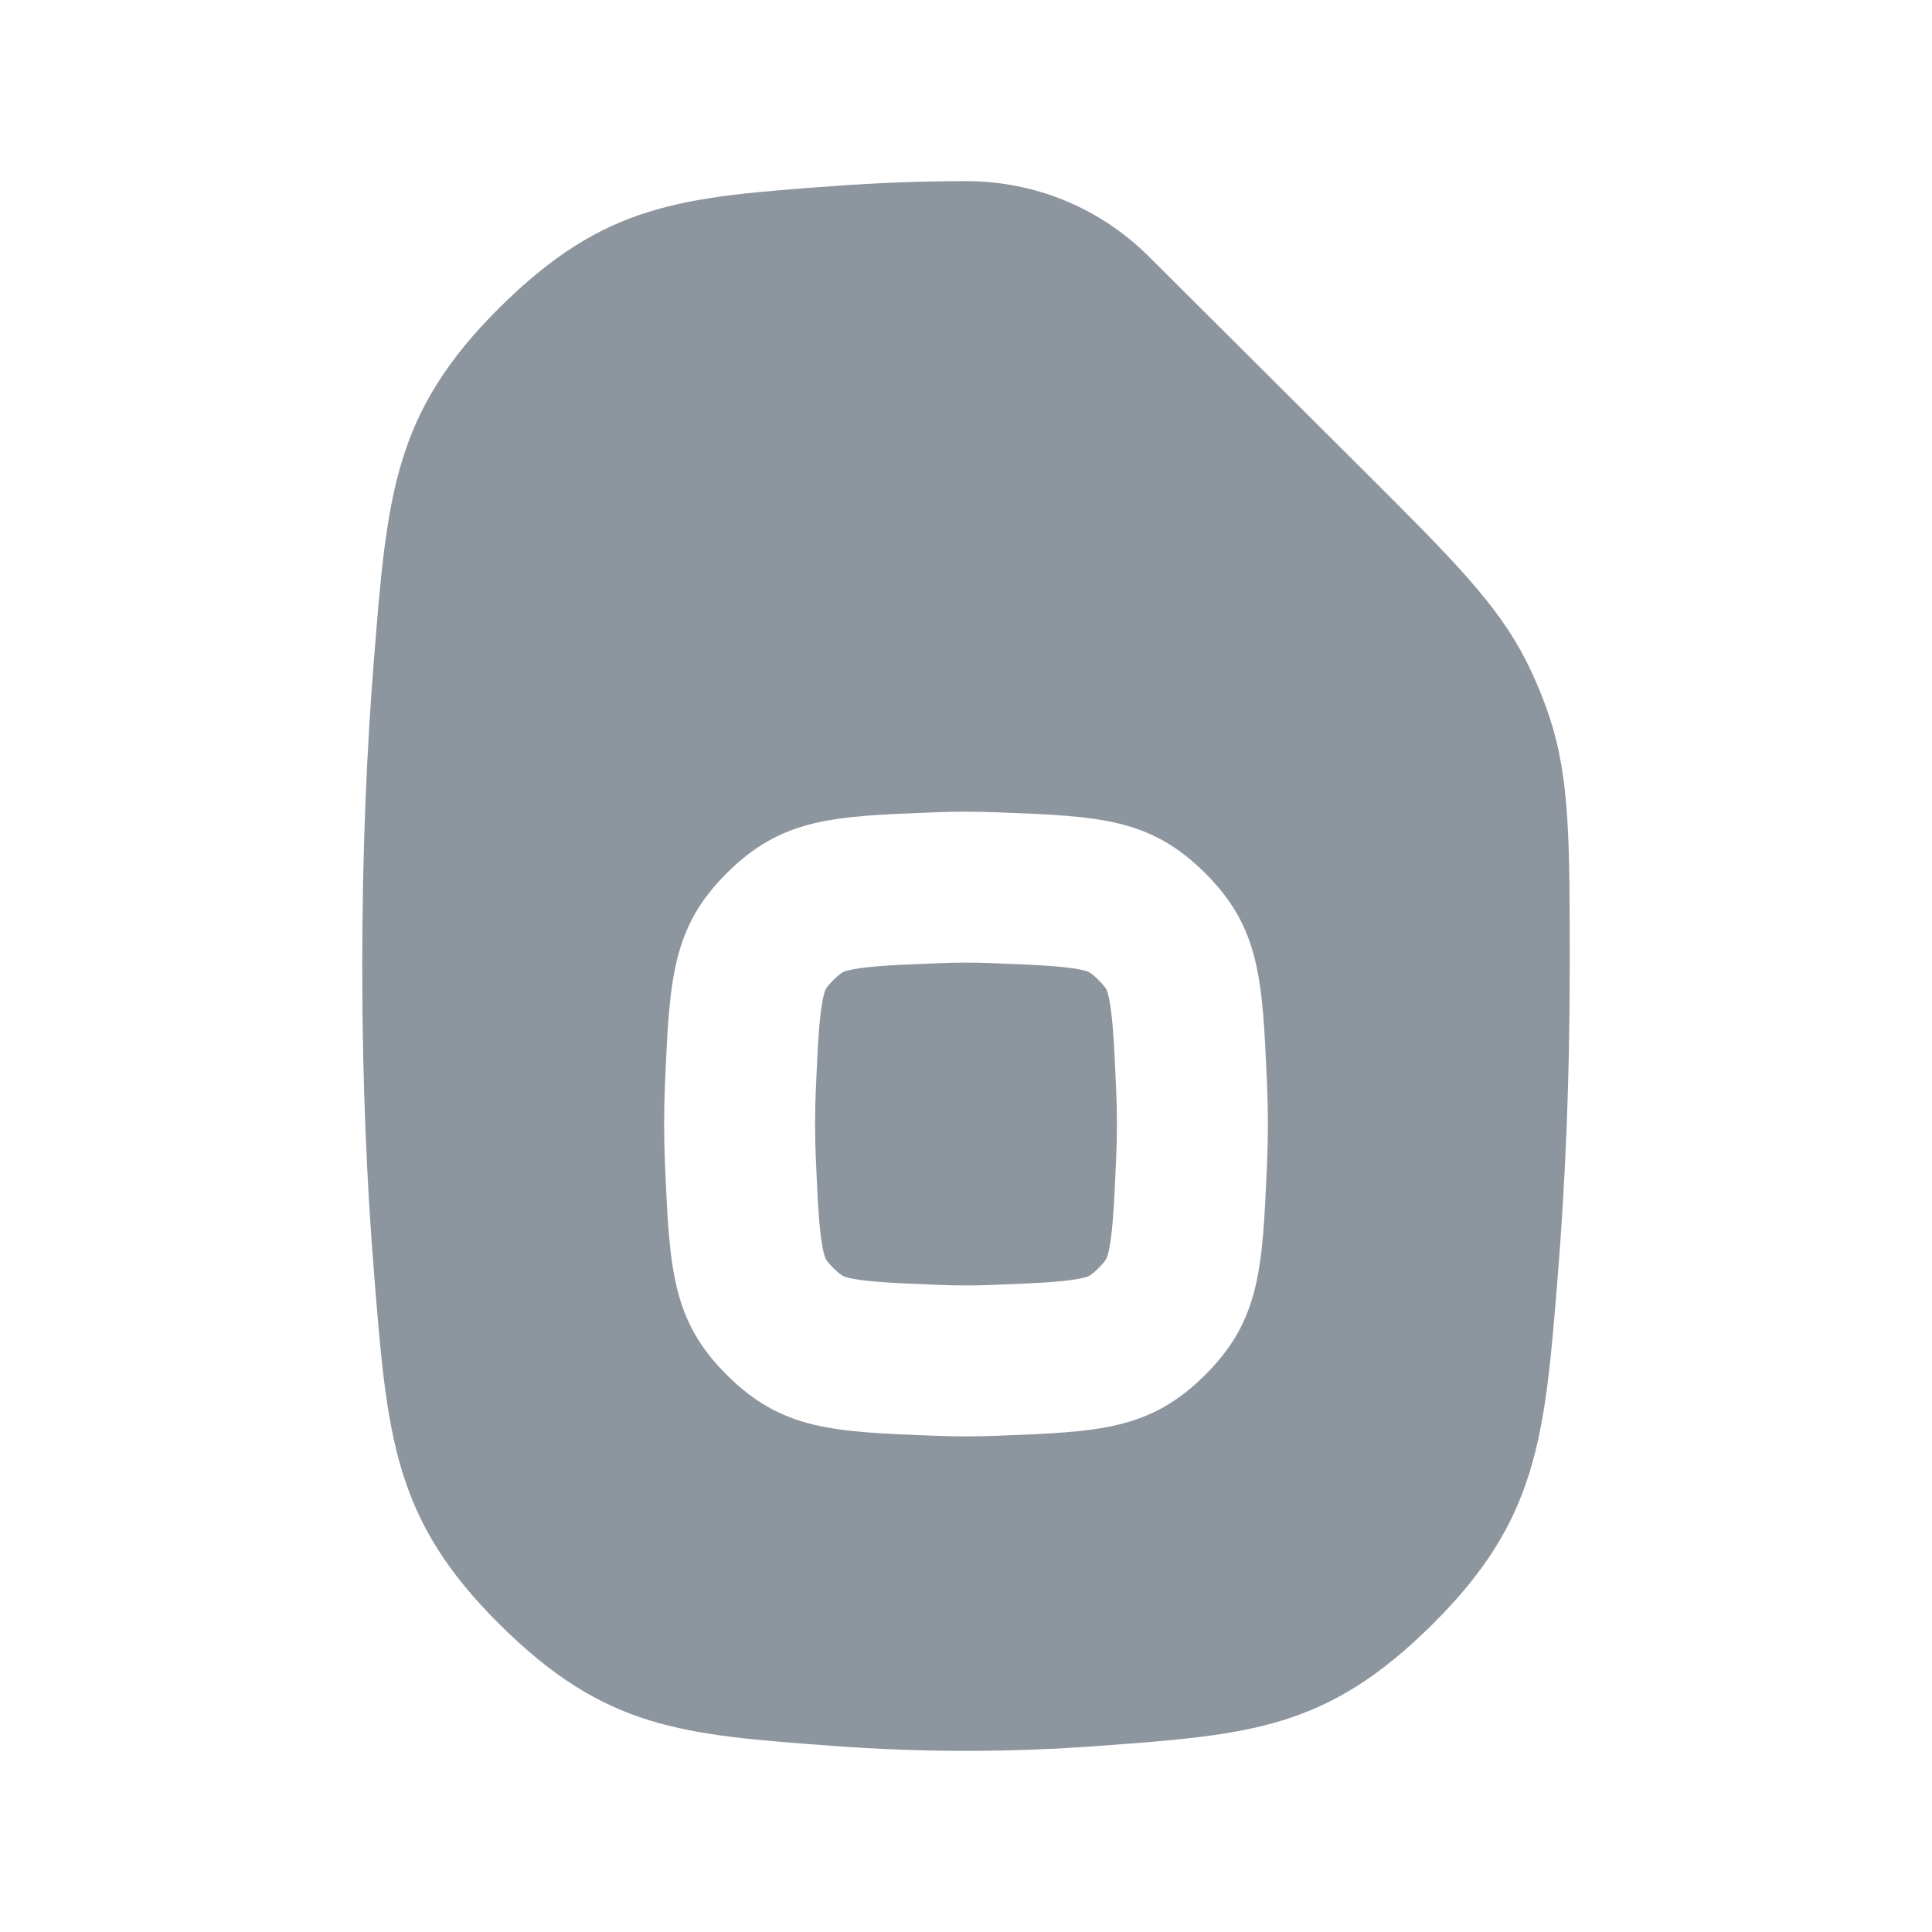 <svg width="32" height="32" viewBox="0 0 32 32" fill="none" xmlns="http://www.w3.org/2000/svg">
<g clip-path="url(#clip0_10028_80698)">
<path d="M15.563 15.953C15.711 15.947 15.856 15.944 16 15.944C16.143 15.944 16.289 15.947 16.436 15.953C16.87 15.97 17.181 15.982 17.447 16.003C17.707 16.024 17.853 16.049 17.941 16.07C18.013 16.087 18.036 16.101 18.044 16.105C18.053 16.11 18.101 16.138 18.196 16.232C18.288 16.324 18.314 16.37 18.32 16.379C18.324 16.386 18.339 16.413 18.359 16.492C18.382 16.587 18.408 16.74 18.43 17.009C18.453 17.283 18.468 17.603 18.487 18.045C18.495 18.238 18.5 18.429 18.5 18.618C18.5 18.806 18.495 18.997 18.487 19.19C18.468 19.632 18.453 19.952 18.43 20.227C18.408 20.495 18.382 20.648 18.359 20.743C18.339 20.822 18.324 20.848 18.32 20.856C18.315 20.865 18.288 20.912 18.196 21.003C18.101 21.097 18.053 21.125 18.044 21.13C18.037 21.134 18.013 21.148 17.941 21.165C17.853 21.187 17.707 21.211 17.447 21.232C17.181 21.253 16.87 21.265 16.436 21.282C16.289 21.288 16.143 21.291 16 21.291C15.856 21.291 15.711 21.288 15.563 21.282C15.13 21.265 14.819 21.253 14.553 21.232C14.292 21.211 14.147 21.187 14.059 21.165C13.986 21.148 13.963 21.134 13.956 21.13C13.947 21.125 13.899 21.097 13.803 21.003C13.712 20.912 13.685 20.866 13.68 20.856C13.676 20.849 13.661 20.822 13.641 20.743C13.618 20.648 13.592 20.495 13.569 20.227C13.546 19.952 13.532 19.632 13.513 19.19C13.504 18.997 13.5 18.806 13.5 18.618C13.5 18.429 13.504 18.238 13.513 18.045C13.532 17.603 13.546 17.283 13.569 17.009C13.592 16.74 13.618 16.587 13.641 16.492C13.661 16.413 13.675 16.387 13.68 16.379C13.685 16.37 13.712 16.324 13.803 16.232C13.899 16.138 13.947 16.11 13.956 16.105C13.963 16.101 13.986 16.087 14.059 16.07C14.147 16.049 14.292 16.024 14.553 16.003C14.819 15.982 15.13 15.97 15.563 15.953Z" fill="#8D969F"/>
<path fill-rule="evenodd" clip-rule="evenodd" d="M6.196 21.099C6.078 19.639 6 17.938 6 16C6 14.063 6.078 12.363 6.195 10.902C6.413 8.191 6.522 6.835 8.272 5.097C10.022 3.359 11.287 3.266 13.818 3.081C14.511 3.03 15.241 3 16 3C17.144 3 18.222 3.444 19.032 4.252L22.579 7.787C24.055 9.259 24.794 9.995 25.276 10.943C25.426 11.238 25.566 11.575 25.669 11.89C26 12.901 26 13.934 26 16C26 17.938 25.922 19.639 25.804 21.1C25.587 23.81 25.478 25.165 23.728 26.902C21.979 28.64 20.714 28.733 18.184 28.919C17.491 28.97 16.76 29 16 29C15.24 29 14.509 28.97 13.816 28.919C11.286 28.733 10.021 28.64 8.272 26.902C6.522 25.165 6.413 23.809 6.196 21.099ZM11.015 17.936C11.09 16.224 11.127 15.368 12.04 14.46C12.954 13.551 13.792 13.519 15.467 13.455C15.644 13.448 15.822 13.444 16 13.444C16.178 13.444 16.356 13.448 16.532 13.455C18.208 13.519 19.046 13.551 19.959 14.46C20.873 15.368 20.91 16.224 20.985 17.936C20.994 18.162 21 18.39 21 18.618C21 18.846 20.994 19.073 20.985 19.299C20.91 21.011 20.873 21.867 19.959 22.775C19.046 23.684 18.208 23.716 16.532 23.78C16.356 23.787 16.178 23.791 16 23.791C15.822 23.791 15.644 23.787 15.467 23.78C13.792 23.716 12.954 23.684 12.04 22.775C11.127 21.867 11.09 21.011 11.015 19.299C11.005 19.073 11 18.846 11 18.618C11 18.39 11.005 18.162 11.015 17.936Z" fill="#8D969F"/>
</g>
<defs>
<clipPath id="clip0_10028_80698">
<rect width="32" height="32" fill="white"/>
</clipPath>
</defs>
</svg>
